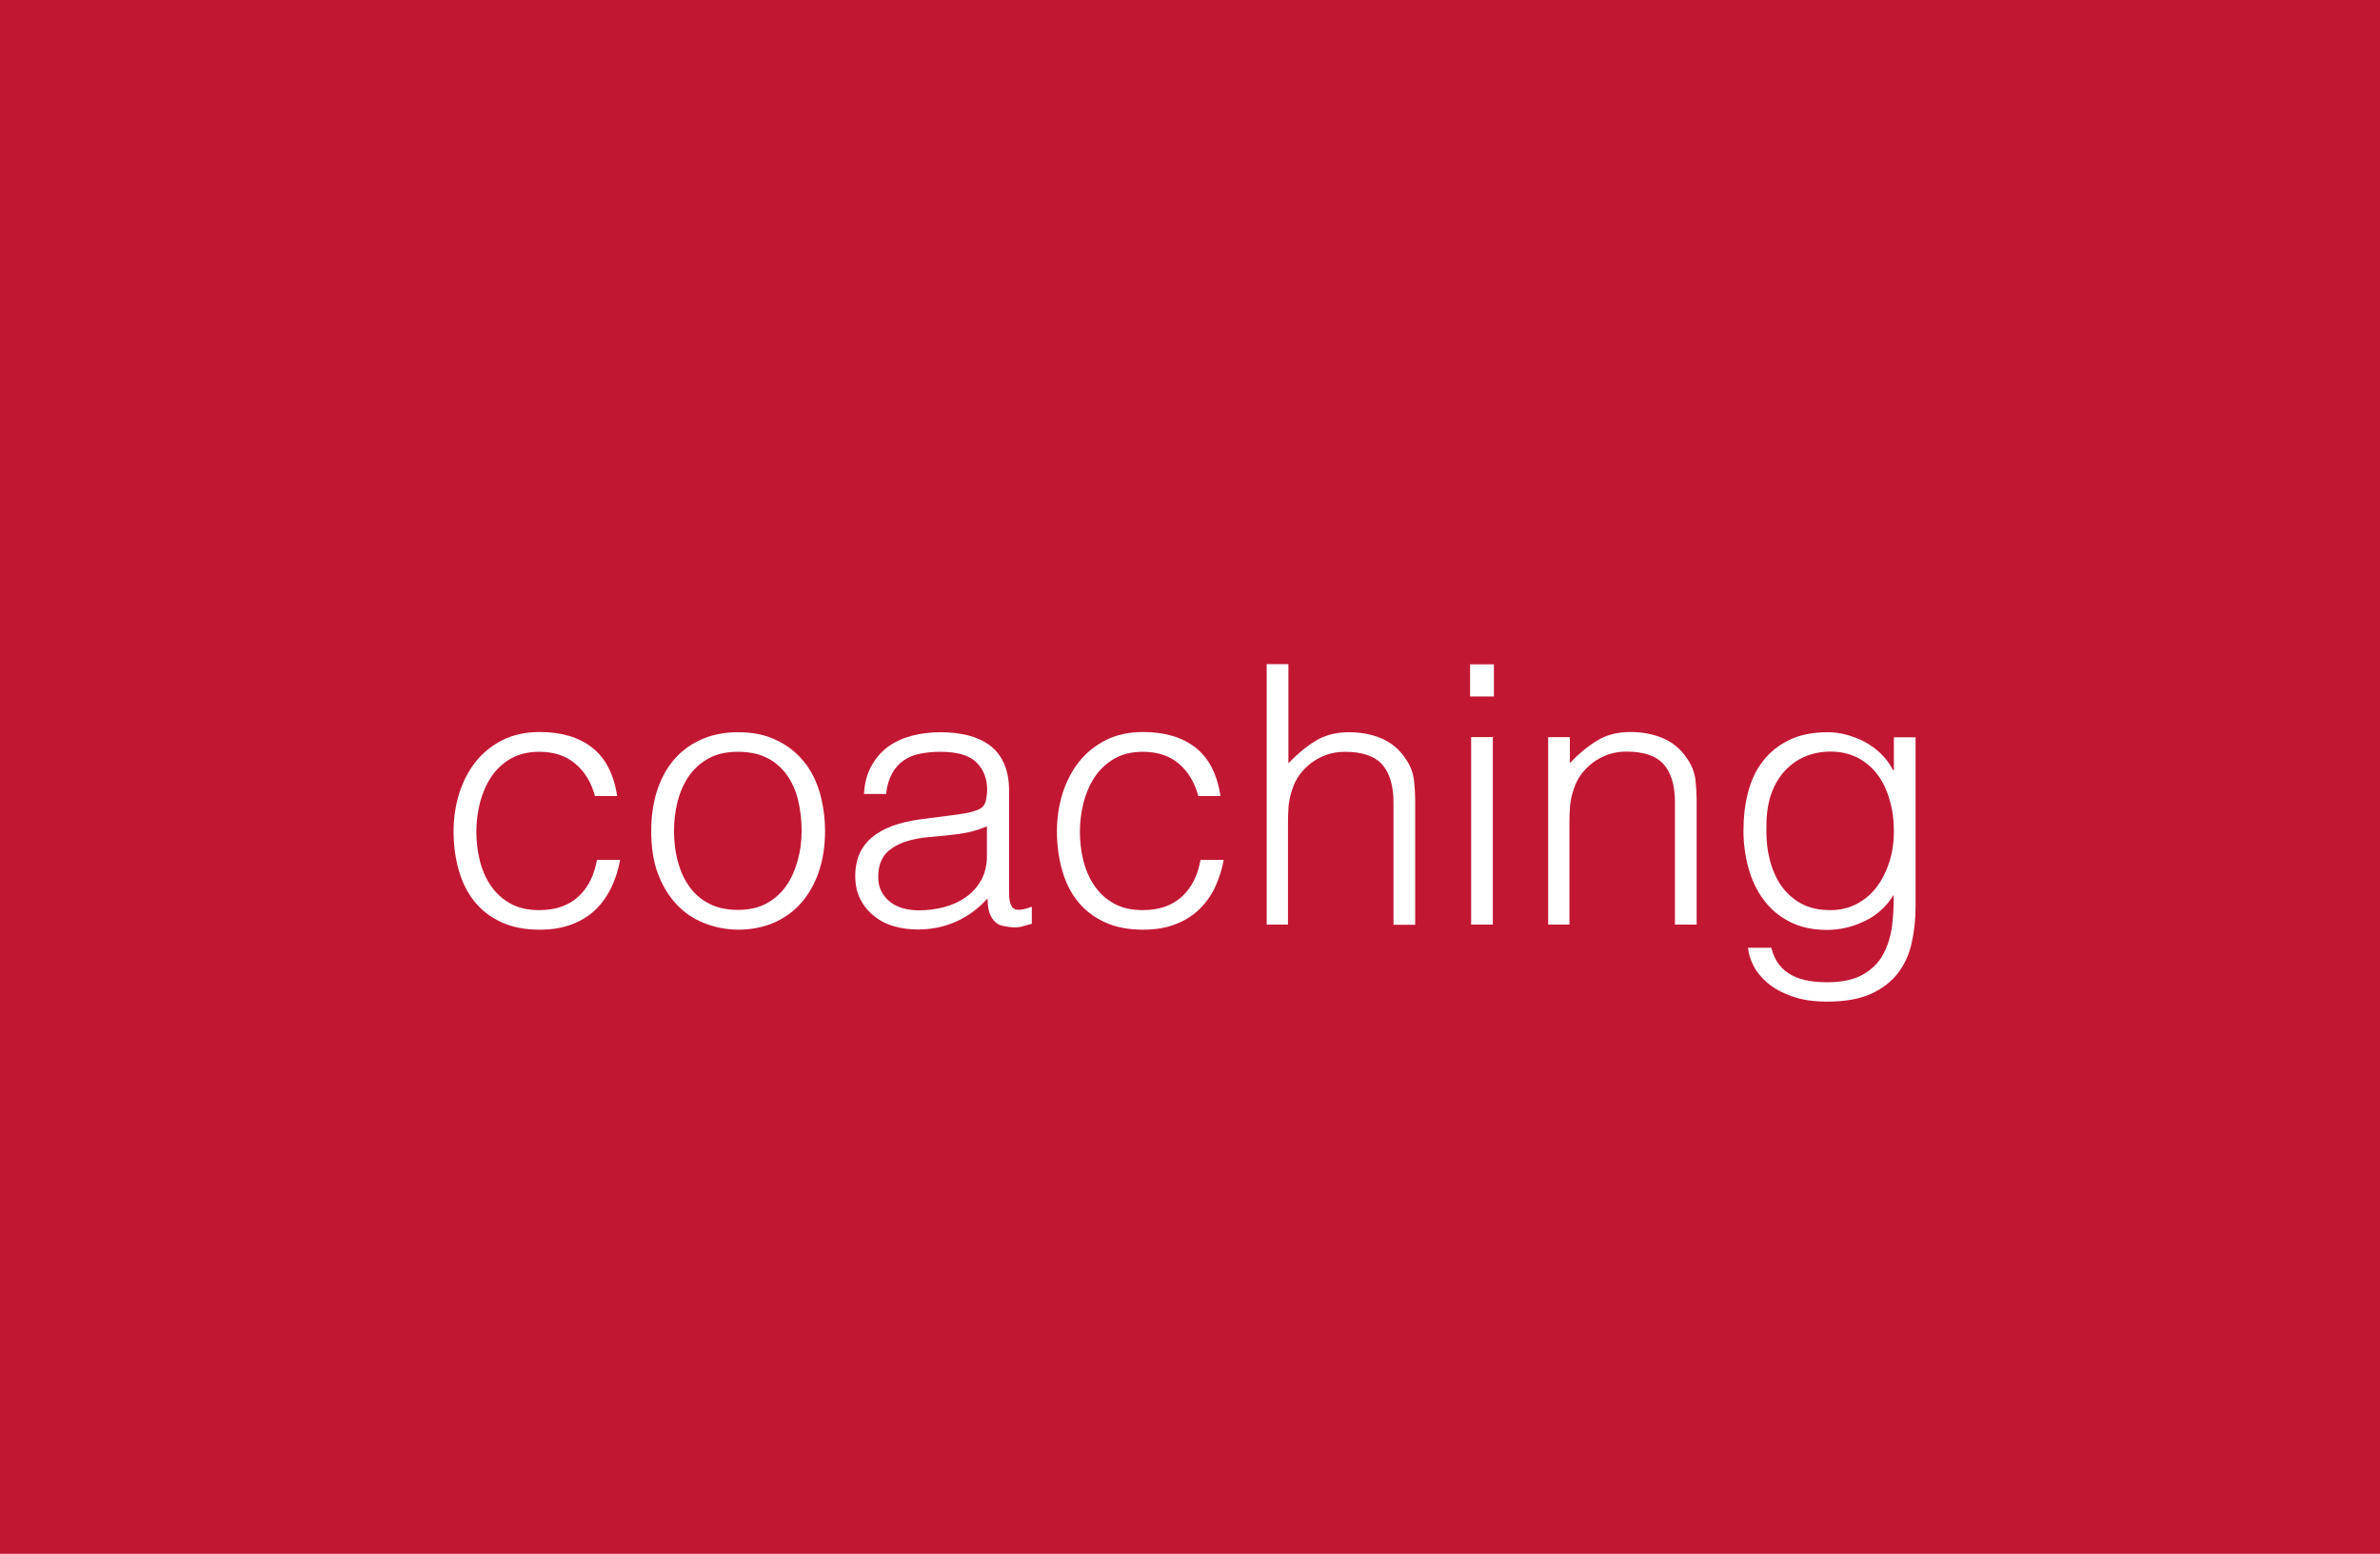 <?xml version="1.0" encoding="UTF-8"?><svg id="a" xmlns="http://www.w3.org/2000/svg" viewBox="0 0 111.87 73.02"><rect width="111.87" height="73.02" fill="#c21733"/><g><path d="M27.97,37.42c-.18-.66-.49-1.17-.94-1.54-.44-.37-1-.55-1.68-.55-.52,0-.97,.11-1.34,.32-.38,.22-.68,.5-.92,.86-.24,.36-.41,.76-.53,1.21-.11,.45-.17,.9-.17,1.35,0,.46,.05,.92,.16,1.36s.28,.84,.52,1.19,.54,.63,.92,.84c.37,.21,.83,.31,1.36,.31,.76,0,1.37-.21,1.83-.63s.75-1,.88-1.73h1.09c-.09,.49-.24,.93-.43,1.33-.2,.4-.45,.75-.76,1.04s-.68,.51-1.11,.67-.92,.24-1.48,.24c-.7,0-1.31-.12-1.82-.36s-.93-.56-1.26-.98c-.33-.41-.57-.9-.73-1.47s-.24-1.17-.24-1.82c0-.61,.09-1.2,.26-1.76,.18-.56,.43-1.06,.77-1.49s.76-.77,1.27-1.03c.5-.25,1.09-.38,1.74-.38,1.02,0,1.84,.24,2.47,.73,.63,.49,1.02,1.25,1.18,2.28h-1.04v.01Z" fill="#fff"/><path d="M34.69,43.69c-.57-.01-1.1-.11-1.59-.31-.49-.19-.92-.48-1.29-.87-.37-.39-.66-.87-.88-1.44-.22-.58-.32-1.25-.32-2.02,0-.65,.08-1.25,.25-1.81s.42-1.05,.76-1.47,.77-.75,1.28-.99,1.11-.37,1.79-.37c.69,0,1.29,.12,1.8,.37,.51,.24,.93,.57,1.28,.99,.34,.41,.59,.9,.76,1.47,.16,.57,.25,1.17,.25,1.82,0,.7-.1,1.34-.29,1.9-.19,.57-.47,1.05-.82,1.46-.36,.41-.79,.72-1.29,.94-.52,.22-1.08,.33-1.69,.33Zm2.99-4.64c0-.52-.06-1.01-.17-1.46-.11-.45-.29-.85-.53-1.18s-.54-.6-.92-.79c-.37-.19-.83-.29-1.38-.29-.53,0-.99,.1-1.37,.31s-.69,.49-.93,.83c-.24,.35-.41,.74-.53,1.19-.11,.45-.17,.91-.17,1.39,0,.54,.07,1.05,.2,1.5,.13,.46,.32,.85,.57,1.18s.56,.58,.93,.76c.37,.18,.8,.27,1.29,.27,.53,0,.99-.1,1.37-.31s.69-.49,.93-.84,.41-.75,.53-1.19c.12-.43,.18-.89,.18-1.37Z" fill="#fff"/><path d="M44.68,38.32c.19-.02,.42-.06,.69-.1,.27-.05,.48-.11,.65-.19,.17-.08,.27-.21,.32-.4,.04-.19,.06-.36,.06-.52,0-.52-.17-.95-.5-1.28s-.9-.5-1.69-.5c-.35,0-.67,.03-.97,.09s-.55,.17-.77,.32-.4,.36-.54,.61c-.14,.26-.24,.58-.28,.96h-1.04c.03-.52,.15-.97,.36-1.33,.2-.37,.47-.67,.79-.9,.32-.23,.7-.4,1.12-.51,.42-.11,.88-.16,1.35-.16,.44,0,.86,.05,1.25,.14,.39,.1,.73,.25,1.02,.46,.29,.21,.52,.49,.68,.84s.25,.78,.25,1.29v4.79c0,.4,.07,.65,.21,.76s.43,.08,.86-.08v.8c-.08,.02-.2,.06-.35,.1-.15,.05-.3,.07-.45,.07-.16,0-.31-.02-.46-.05-.17-.02-.31-.08-.41-.16-.1-.08-.19-.19-.25-.31s-.1-.25-.13-.39c-.02-.14-.03-.29-.03-.45-.43,.48-.92,.84-1.48,1.09s-1.16,.37-1.8,.37c-.39,0-.76-.05-1.11-.15-.36-.1-.67-.26-.94-.48-.27-.21-.49-.48-.65-.79s-.24-.68-.24-1.11c0-1.5,1.03-2.38,3.08-2.65l1.4-.18Zm1.72,.51c-.43,.18-.87,.3-1.31,.36s-.88,.1-1.33,.14c-.78,.06-1.39,.23-1.83,.53-.44,.29-.65,.74-.65,1.34,0,.27,.05,.51,.16,.71,.11,.2,.25,.36,.42,.49s.38,.23,.61,.29c.23,.06,.47,.09,.71,.09,.41,0,.8-.05,1.19-.15s.73-.26,1.03-.47,.54-.48,.72-.8c.18-.32,.27-.71,.27-1.15v-1.38h.01Z" fill="#fff"/><path d="M56.33,37.42c-.18-.66-.49-1.17-.93-1.54s-1-.55-1.68-.55c-.52,0-.97,.11-1.34,.32-.37,.22-.68,.5-.92,.86-.24,.36-.41,.76-.53,1.21-.11,.45-.17,.9-.17,1.35,0,.46,.05,.92,.16,1.36,.11,.44,.28,.84,.52,1.19s.54,.63,.92,.84c.37,.21,.83,.31,1.36,.31,.76,0,1.37-.21,1.83-.63s.75-1,.88-1.73h1.09c-.09,.49-.24,.93-.43,1.33-.2,.4-.45,.75-.77,1.04-.31,.29-.68,.51-1.11,.67s-.92,.24-1.48,.24c-.7,0-1.31-.12-1.82-.36s-.93-.56-1.26-.98c-.33-.41-.57-.9-.73-1.47s-.24-1.17-.24-1.82c0-.61,.09-1.2,.26-1.76,.18-.56,.43-1.06,.77-1.49s.76-.77,1.27-1.03c.5-.25,1.08-.38,1.74-.38,1.02,0,1.84,.24,2.47,.73,.63,.49,1.02,1.25,1.18,2.28h-1.04v.01Z" fill="#fff"/><path d="M59.54,43.45v-12.24h1.02v4.66c.41-.43,.83-.78,1.27-1.05s.96-.41,1.57-.41c.54,0,1.05,.09,1.51,.28,.46,.19,.86,.51,1.17,.98,.22,.32,.34,.64,.38,.98,.04,.33,.06,.68,.06,1.05v5.76h-1.02v-5.75c0-.79-.18-1.39-.53-1.78-.35-.4-.94-.6-1.75-.6-.32,0-.61,.05-.87,.14-.26,.1-.5,.22-.71,.38s-.39,.34-.54,.54-.26,.42-.34,.65c-.1,.28-.16,.56-.19,.82-.02,.26-.03,.54-.03,.85v4.74h-1v-0Z" fill="#fff"/><path d="M69.1,32.73v-1.51h1.12v1.51h-1.12Zm.05,10.72v-8.81h1.02v8.81h-1.02Z" fill="#fff"/><path d="M73.79,43.45h-1.02v-8.81h1.02v1.22c.41-.43,.83-.78,1.27-1.05s.96-.41,1.57-.41c.54,0,1.05,.09,1.51,.28s.86,.51,1.17,.98c.22,.32,.34,.64,.38,.98,.04,.33,.06,.68,.06,1.05v5.76h-1.02v-5.75c0-.79-.18-1.39-.53-1.78-.35-.4-.93-.6-1.75-.6-.32,0-.61,.05-.87,.14-.26,.1-.5,.22-.71,.38s-.39,.34-.54,.54-.26,.42-.34,.65c-.1,.28-.16,.56-.19,.82-.02,.26-.03,.54-.03,.85v4.75h.02Z" fill="#fff"/><path d="M89.02,34.65h1.02v7.96c0,.59-.06,1.15-.18,1.69s-.33,1.01-.64,1.42-.73,.73-1.26,.98c-.53,.24-1.22,.37-2.06,.37-.65,0-1.2-.08-1.67-.25-.46-.16-.84-.37-1.14-.62-.29-.25-.52-.52-.67-.82-.15-.3-.24-.58-.25-.84h1.09c.08,.33,.21,.6,.38,.81s.37,.37,.6,.49,.49,.2,.77,.25,.58,.07,.88,.07c.69,0,1.25-.12,1.67-.36s.74-.55,.95-.94,.35-.82,.42-1.31c.06-.49,.09-.99,.08-1.5-.33,.54-.78,.96-1.35,1.23-.57,.28-1.17,.42-1.79,.42-.67,0-1.25-.13-1.74-.38s-.9-.59-1.22-1.02c-.32-.42-.56-.92-.72-1.49-.16-.57-.24-1.16-.24-1.77,0-.65,.07-1.25,.22-1.82,.15-.57,.38-1.06,.71-1.47,.32-.41,.73-.74,1.23-.98,.5-.24,1.1-.36,1.82-.36,.28,0,.57,.04,.87,.12,.29,.08,.58,.19,.86,.34,.28,.15,.53,.33,.76,.56s.42,.48,.57,.77h.03v-1.55h-0Zm0,4.43c0-.53-.06-1.03-.2-1.49-.13-.46-.32-.86-.57-1.19-.25-.33-.56-.6-.93-.79s-.8-.29-1.28-.29c-.43,0-.83,.08-1.19,.23-.36,.15-.68,.38-.95,.67s-.49,.65-.64,1.08c-.15,.42-.23,.92-.23,1.47-.02,.56,.02,1.07,.14,1.56,.11,.48,.29,.9,.54,1.27,.25,.36,.57,.65,.95,.86s.84,.31,1.38,.31c.46,0,.88-.1,1.25-.3,.37-.2,.68-.46,.93-.8,.25-.33,.45-.73,.59-1.17,.14-.44,.21-.92,.21-1.42Z" fill="#fff"/></g></svg>